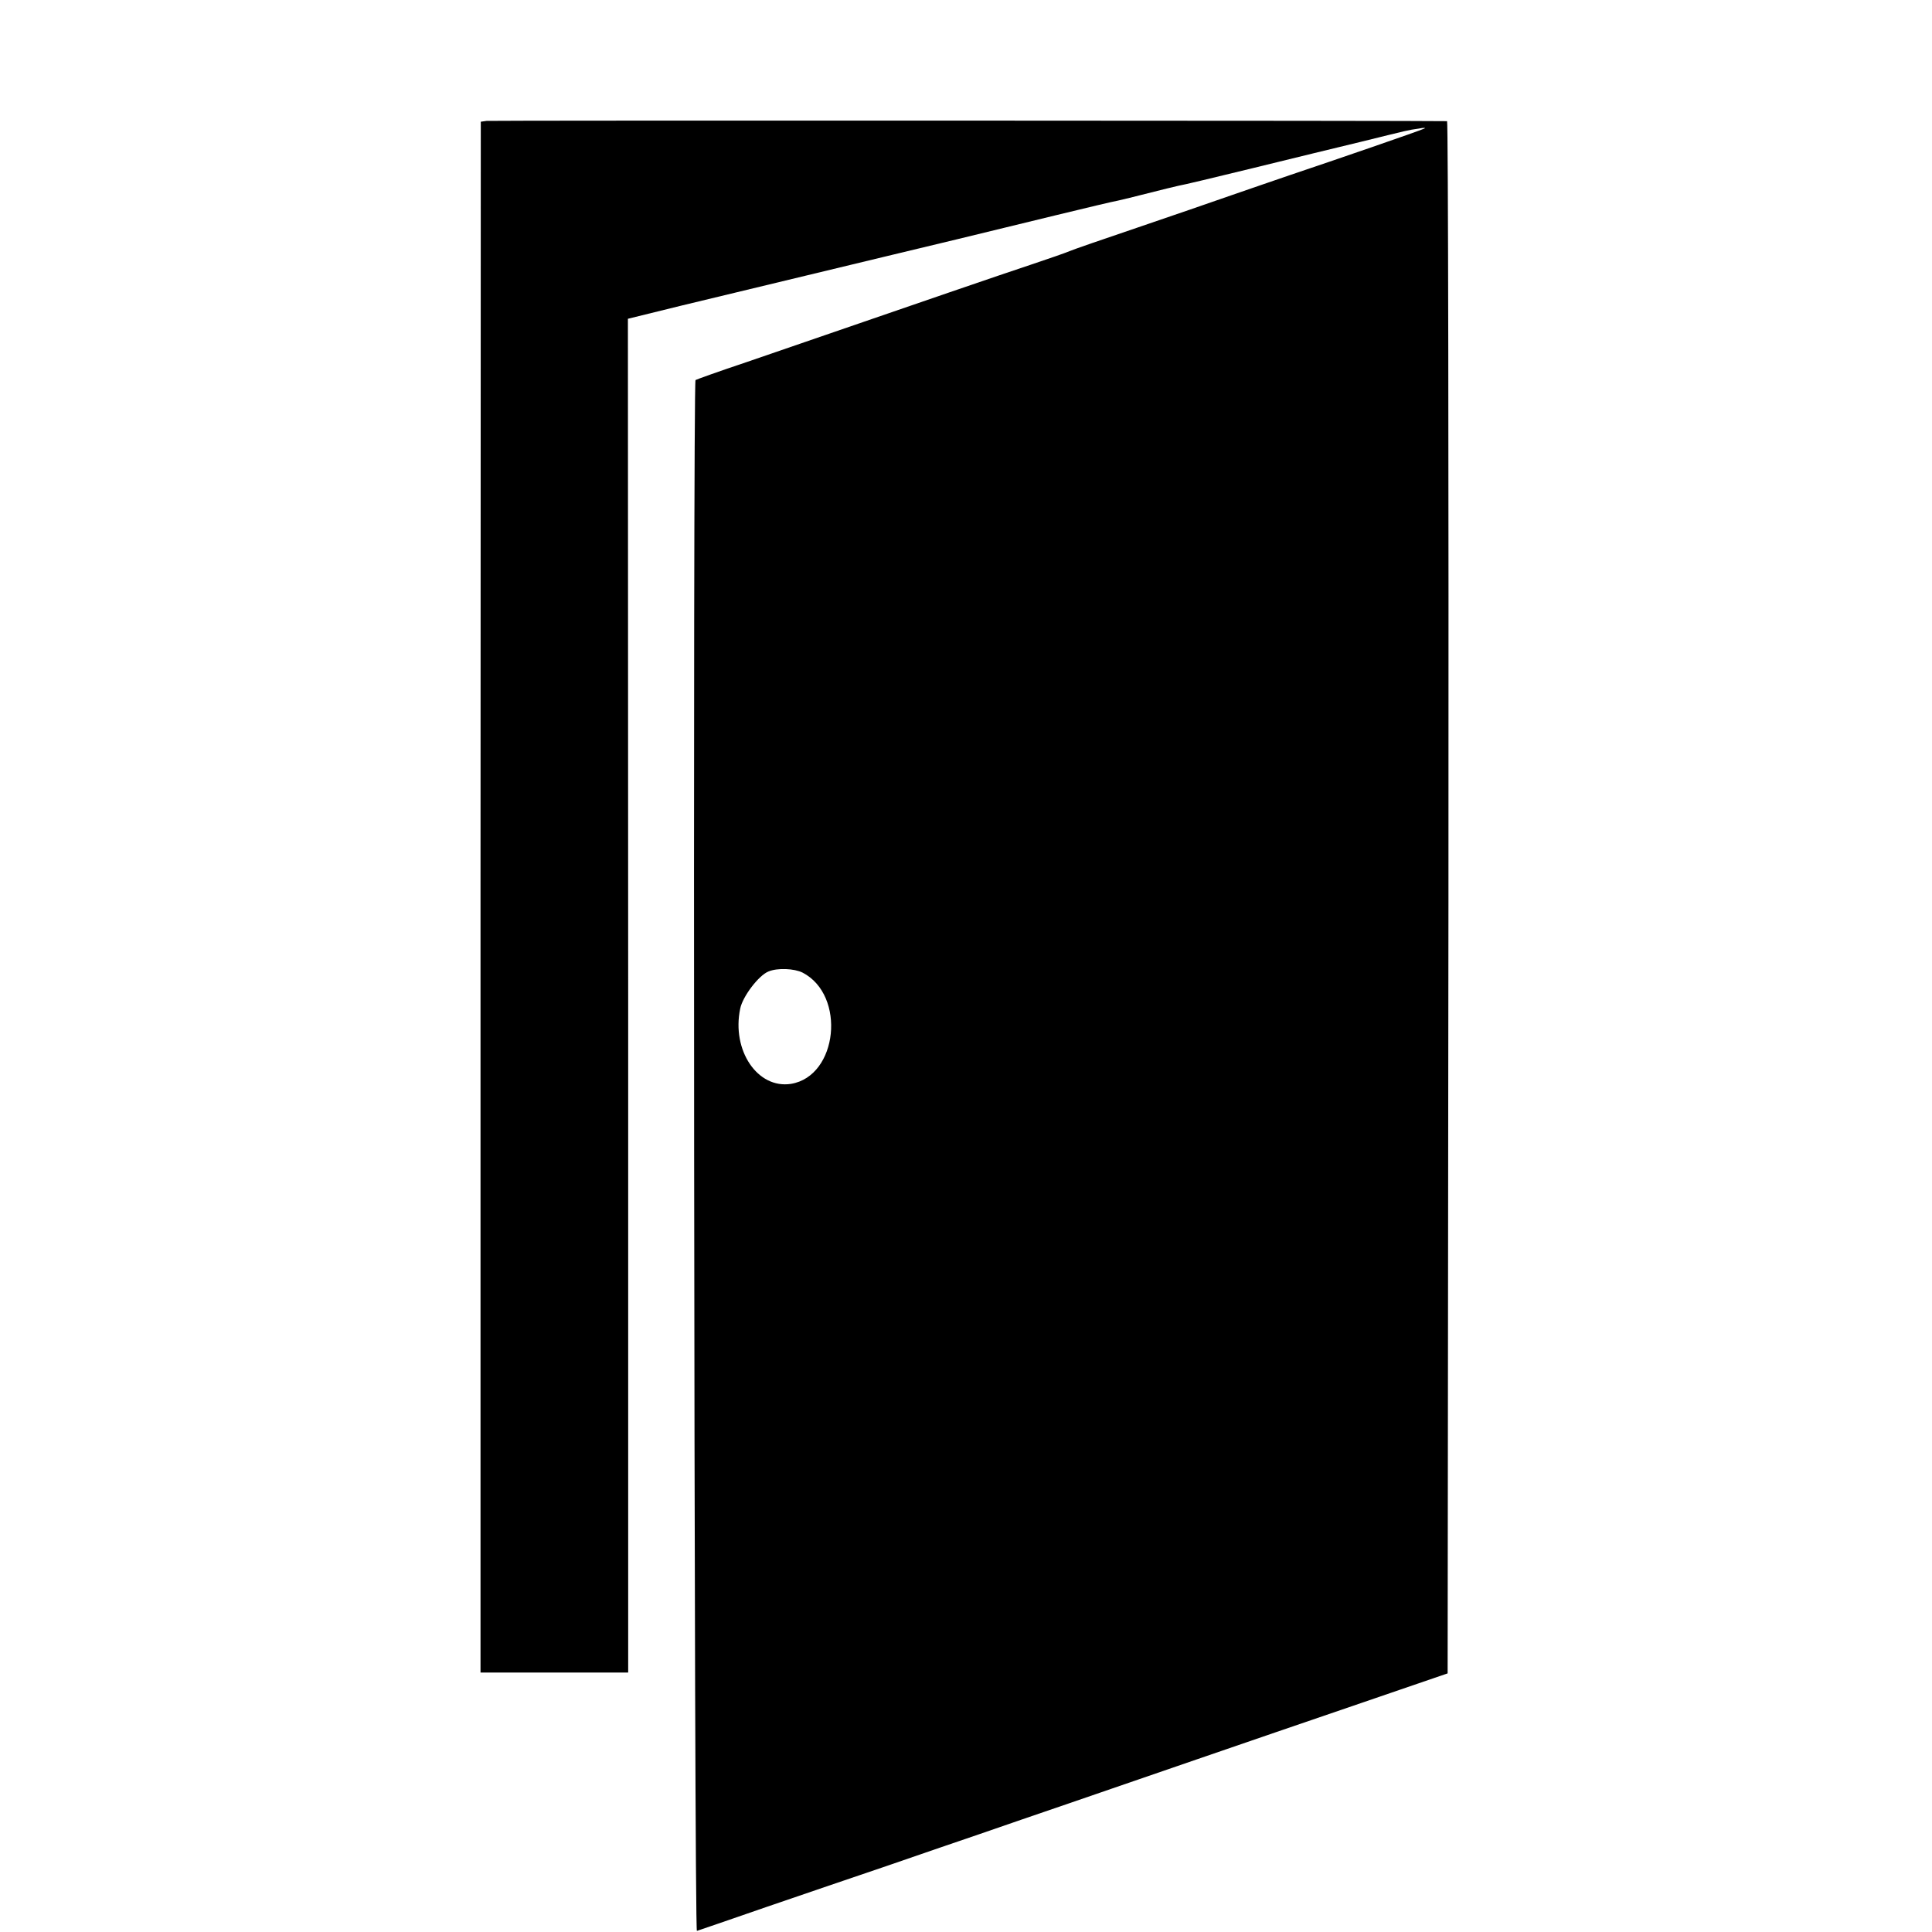 <?xml version="1.0" standalone="no"?>
<!DOCTYPE svg PUBLIC "-//W3C//DTD SVG 20010904//EN"
 "http://www.w3.org/TR/2001/REC-SVG-20010904/DTD/svg10.dtd">
<svg version="1.0" xmlns="http://www.w3.org/2000/svg"
 width="700pt" height="700pt" viewBox="0 0 700 700"
 preserveAspectRatio="xMidYMid meet">
<g transform="translate(0,700) scale(0.1,-0.1)"
fill="#000000" stroke="none">
<path d="M1763 6562 l-21 -3 -1 -2810 0 -2809 268 0 267 0 0 2453 -1 2452 195
48 c233 56 556 134 735 177 152 36 341 82 620 150 111 27 212 51 225 53 14 3
63 15 110 27 47 12 96 24 110 27 14 2 135 31 270 64 135 33 310 76 390 95 179
44 168 42 210 48 19 4 28 3 20 0 -16 -8 -324 -114 -485 -168 -55 -19 -152 -52
-215 -74 -63 -22 -216 -75 -340 -117 -124 -42 -234 -80 -245 -85 -11 -5 -74
-27 -140 -49 -106 -35 -440 -150 -745 -255 -58 -20 -186 -64 -285 -98 -99 -33
-182 -63 -185 -65 -10 -9 -5 -5623 5 -5619 6 2 118 40 250 86 132 45 330 113
440 150 110 38 261 90 335 115 74 26 218 75 320 110 102 35 311 107 465 160
154 53 422 145 595 204 l315 108 3 2812 c1 1546 -1 2811 -5 2812 -24 2 -3462
3 -3480 1z m1145 -3086 c158 -82 128 -375 -42 -403 -121 -19 -216 121 -184
273 9 44 67 120 102 134 33 14 94 11 124 -4z"/>
</g>
</svg>
